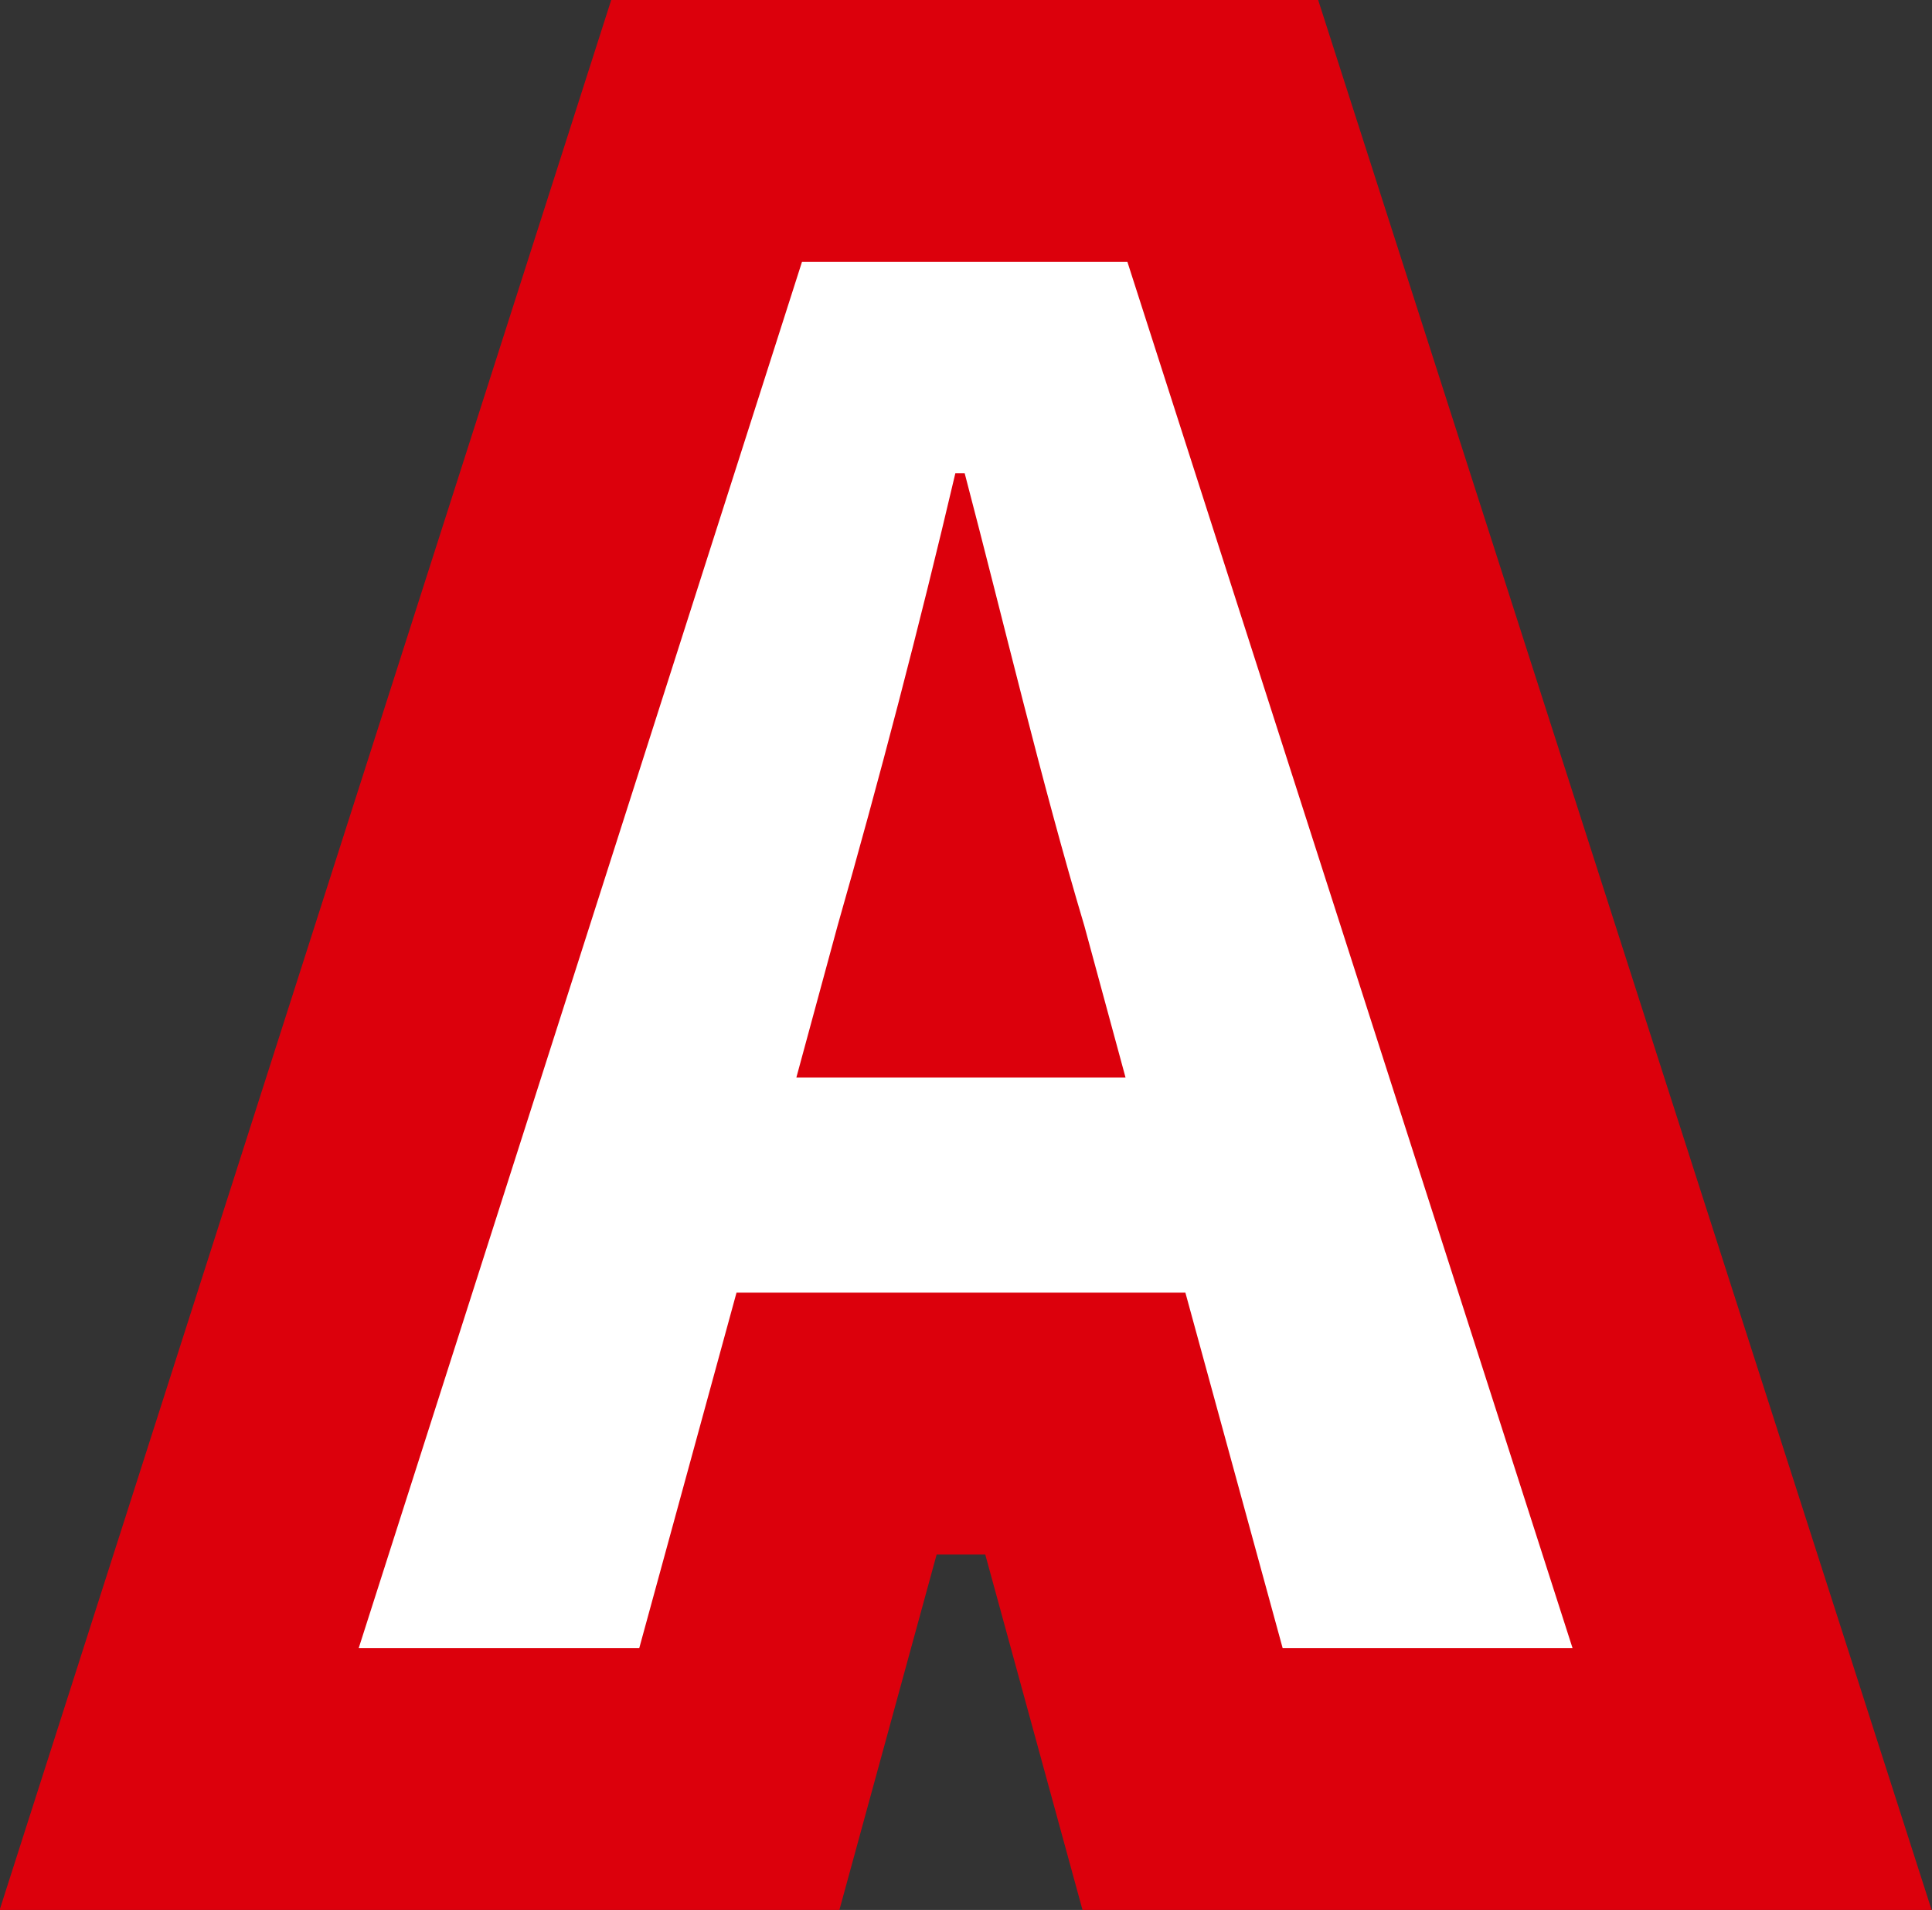 <?xml version="1.0" encoding="utf-8"?>
<!-- Generator: Adobe Illustrator 26.3.1, SVG Export Plug-In . SVG Version: 6.00 Build 0)  -->
<svg version="1.1" id="レイヤー_1" xmlns="http://www.w3.org/2000/svg" xmlns:xlink="http://www.w3.org/1999/xlink" x="0px"
	 y="0px" viewBox="0 0 103.3 102.1" style="enable-background:new 0 0 103.3 102.1;" xml:space="preserve">
<rect x="0" y="0" width="103.3" height="102.1" fill="#333333" stroke="none"/>
<style type="text/css">
	.st0{fill:#FFFFFF;}
	.st1{fill:#DC000C;}
</style>
<g transform="matrix(1, 0, 0, 1, 0, 0)">
	<g id="パス_135176-2" transform="translate(28.58 94.1)">
		<path class="st0" d="M65.1,1h-9.6H40h-5.3l-1.4-5.2L29.5-18H16.1L12.3-4.2L10.9,1H5.6h-15H-19l2.9-9.1L7.6-82.2l1.6-4.9h5.1h17.4
			h5.1l1.6,4.9L62.2-8.1L65.1,1z"/>
		<path class="st1" d="M14.3-80.1L-9.4-6h15l5.2-19h24L40-6h15.5L31.7-80.1H14.3 M31.6-36.5H14l2.2-8.1c2.2-7.7,4.4-16.1,6.3-24.2
			H23c2.1,8,4.1,16.5,6.4,24.2L31.6-36.5 M4.1-94.1h37.8L74.7,8H29.3l-5.2-19h-2.6L16.3,8h-44.9L4.1-94.1z"/>
	</g>
</g>
</svg>
